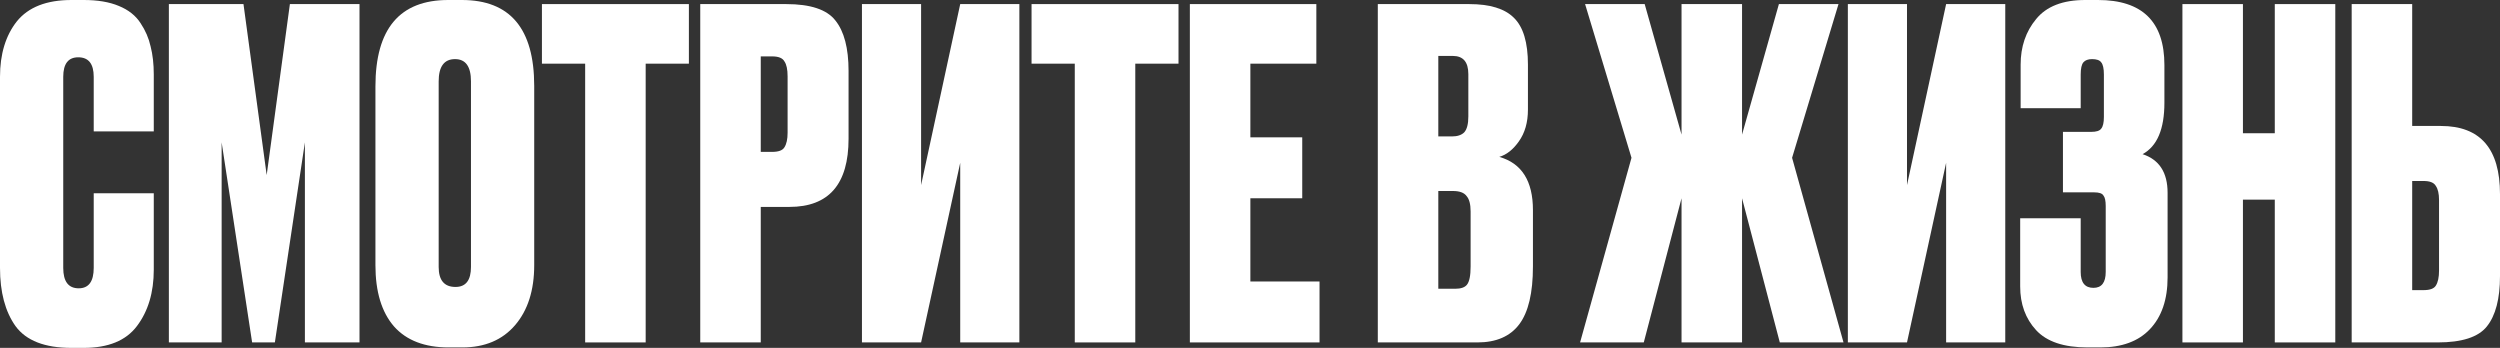 <?xml version="1.0" encoding="UTF-8"?> <svg xmlns="http://www.w3.org/2000/svg" width="4628" height="644" viewBox="0 0 4628 644" fill="none"><rect x="0" y="0" width="4628" height="644" fill="#333333" stroke="none"/> <path d="M173.498 495.838V357.778H284.672V499.205C284.672 541.297 274.285 576.092 253.51 603.592C233.296 630.531 200.45 644 154.969 644H132.229C82.819 644 48.288 630.531 28.636 603.592C9.545 576.654 0 540.736 0 495.838V142.269C0 100.178 10.387 65.943 31.162 39.566C52.499 13.189 86.188 0 132.229 0H154.969C180.798 0 202.415 3.648 219.821 10.944C237.788 18.24 251.264 28.903 260.248 42.933C269.231 56.403 275.408 70.714 278.776 85.867C282.707 101.02 284.672 118.417 284.672 138.06V243.289H173.498V142.269C173.498 118.137 163.953 106.071 144.863 106.071C126.334 106.071 117.069 118.137 117.069 142.269V495.838C117.069 521.093 126.615 533.72 145.705 533.72C164.234 533.72 173.498 521.093 173.498 495.838Z" fill="white"></path> <path d="M312.604 633.898V7.576H450.729L493.682 324.105L536.635 7.576H665.496V633.898H564.429V263.493L508.842 633.898H466.731L410.302 263.493V633.898H312.604Z" fill="white"></path> <path d="M988.937 159.106V490.787C988.937 537.368 977.145 574.409 953.563 601.909C929.981 629.408 897.415 643.158 855.865 643.158H830.598C786.241 643.158 752.552 630.25 729.531 604.434C706.51 578.057 695 540.174 695 490.787V159.948C695 53.316 739.919 0 829.756 0H855.023C944.299 0 988.937 53.035 988.937 159.106ZM871.867 494.154V150.688C871.867 123.188 862.041 109.438 842.389 109.438C822.176 109.438 812.069 123.188 812.069 150.688V494.154C812.069 518.848 822.457 531.195 843.232 531.195C862.322 531.195 871.867 518.848 871.867 494.154Z" fill="white"></path> <path d="M1003.23 7.576H1275.27V117.856H1195.26V633.898H1083.25V117.856H1003.23V7.576Z" fill="white"></path> <path d="M1461.37 383.033H1408.31V633.898H1296.3V7.576H1455.48C1500.4 7.576 1530.72 17.678 1546.44 37.882C1562.72 58.086 1570.86 89.234 1570.86 131.326V256.758C1570.86 340.941 1534.36 383.033 1461.37 383.033ZM1408.31 104.387V281.171H1429.37C1441.16 281.171 1448.74 278.365 1452.11 272.753C1456.04 266.58 1458 257.6 1458 245.814V141.427C1458 128.519 1456.04 119.259 1452.11 113.647C1448.74 107.474 1441.16 104.387 1429.37 104.387H1408.31Z" fill="white"></path> <path d="M1777.56 633.898V301.375L1705.13 633.898H1595.64V7.576H1705.13V342.625L1777.56 7.576H1887.05V633.898H1777.56Z" fill="white"></path> <path d="M1909.61 7.576H2181.65V117.856H2101.64V633.898H1989.62V117.856H1909.61V7.576Z" fill="white"></path> <path d="M2202.67 7.576H2436.81V117.856H2314.69V254.233H2410.7V367.038H2314.69V521.093H2442.71V633.898H2202.67V7.576Z" fill="white"></path> <path d="M2550.59 633.898V7.576H2719.87C2758.05 7.576 2785.57 15.995 2802.41 32.831C2819.82 49.668 2828.52 78.571 2828.52 119.54V202.881C2828.52 226.452 2822.91 246.095 2811.68 261.809C2801.01 276.962 2788.94 286.503 2775.46 290.431C2817.01 302.217 2837.78 335.048 2837.78 388.926V493.312C2837.78 542.139 2829.36 577.776 2812.52 600.225C2795.67 622.674 2769.85 633.898 2735.03 633.898H2550.59ZM2689.55 353.569H2662.6V534.562H2693.76C2704.43 534.562 2711.73 532.037 2715.66 526.986C2720.15 521.373 2722.4 510.149 2722.4 493.312V391.451C2722.4 377.982 2719.87 368.441 2714.82 362.829C2710.33 356.655 2701.91 353.569 2689.55 353.569ZM2689.55 103.545H2662.6V252.549H2687.87C2697.98 252.549 2705.56 250.024 2710.61 244.973C2715.66 239.36 2718.19 229.539 2718.19 215.508V137.218C2718.19 114.769 2708.64 103.545 2689.55 103.545Z" fill="white"></path> <path d="M3112.86 633.898V367.038L3042.96 633.898H2925.05L3020.22 292.115L2934.31 7.576H3044.64L3112.86 249.182V7.576H3224.88V249.182L3293.1 7.576H3403.43L3317.52 292.115L3412.7 633.898H3294.78L3224.88 367.038V633.898H3112.86Z" fill="white"></path> <path d="M3602.66 633.898V301.375L3530.23 633.898H3420.74V7.576H3530.23V342.625L3602.66 7.576H3712.15V633.898H3602.66Z" fill="white"></path> <path d="M3851.78 138.06V200.356H3740.6V119.54C3740.6 86.428 3750.15 58.367 3769.24 35.357C3788.33 11.786 3818.65 0 3860.2 0H3883.78C3965.76 0 4006.75 40.127 4006.75 120.382V190.254C4006.75 239.08 3993.27 270.789 3966.32 285.38C3997.2 295.482 4012.64 319.334 4012.64 356.936V513.516C4012.64 554.485 4001.69 586.475 3979.8 609.485C3958.46 631.934 3927.86 643.158 3887.99 643.158H3864.41C3820.62 643.158 3788.89 632.495 3769.24 611.169C3749.59 589.842 3739.76 562.904 3739.76 530.353V404.078H3851.78V503.414C3851.78 523.057 3859.64 532.878 3875.36 532.878C3890.52 532.878 3898.1 523.057 3898.1 503.414V381.349C3898.1 371.808 3896.7 365.354 3893.89 361.987C3891.64 358.058 3886.03 356.094 3877.04 356.094H3818.93V244.131H3871.15C3880.69 244.131 3886.87 242.166 3889.68 238.238C3893.05 234.309 3894.73 227.014 3894.73 216.35V138.06C3894.73 126.836 3893.05 119.259 3889.68 115.331C3886.87 111.402 3881.26 109.438 3872.83 109.438C3865.53 109.438 3860.2 111.402 3856.83 115.331C3853.46 119.259 3851.78 126.836 3851.78 138.06Z" fill="white"></path> <path d="M4152.12 369.563V633.898H4040.11V7.576H4152.12V246.656H4211.08V7.576H4323.09V633.898H4211.08V369.563H4152.12Z" fill="white"></path> <path d="M4465.45 233.187H4518.51C4591.5 233.187 4628 275.278 4628 359.461V510.991C4628 553.082 4619.86 584.23 4603.58 604.434C4587.85 624.077 4557.53 633.898 4512.62 633.898H4353.43V7.576H4465.45V233.187ZM4465.45 537.088H4486.51C4498.3 537.088 4505.88 534.281 4509.25 528.669C4513.18 522.496 4515.14 513.236 4515.14 500.889V370.405C4515.14 358.62 4513.18 349.921 4509.25 344.309C4505.88 338.135 4498.3 335.048 4486.51 335.048H4465.45V537.088Z" fill="white"></path> </svg> 